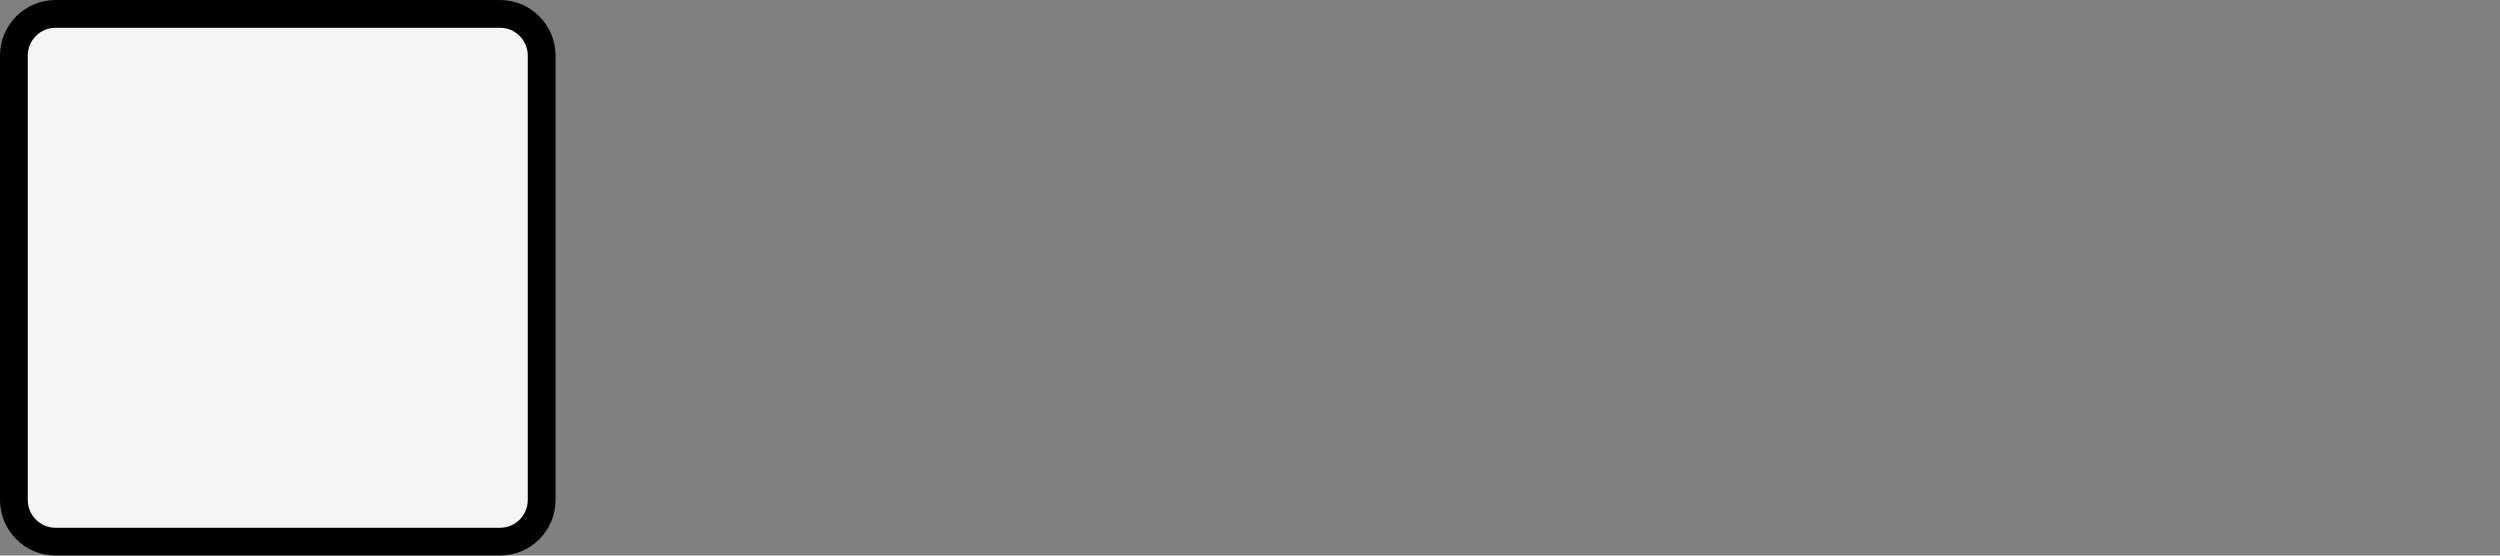<svg viewBox="0 0 90 20" version="1.1" xmlns="http://www.w3.org/2000/svg" id="Layer_1">
  
  <rect x="0" y="0" width="90" height="20" fill="#808080" stroke="none"/>
  
  <defs>
    <style>
      .st0 {
        fill: #f5f5f5;
      }
    </style>
  </defs>
  <rect ry="1.5" rx="1.5" height="19" width="19" y=".5" x=".5" class="st0"></rect>
  <path d="M18,20H2c-1.103,0-2-.897-2-2V2C0,.897.897,0,2,0h16c1.103,0,2,.897,2,2v16c0,1.103-.897,2-2,2ZM2,1c-.551,0-1,.449-1,1v16c0,.552.449,1,1,1h16c.552,0,1-.448,1-1V2c0-.551-.448-1-1-1H2Z"></path>
</svg>